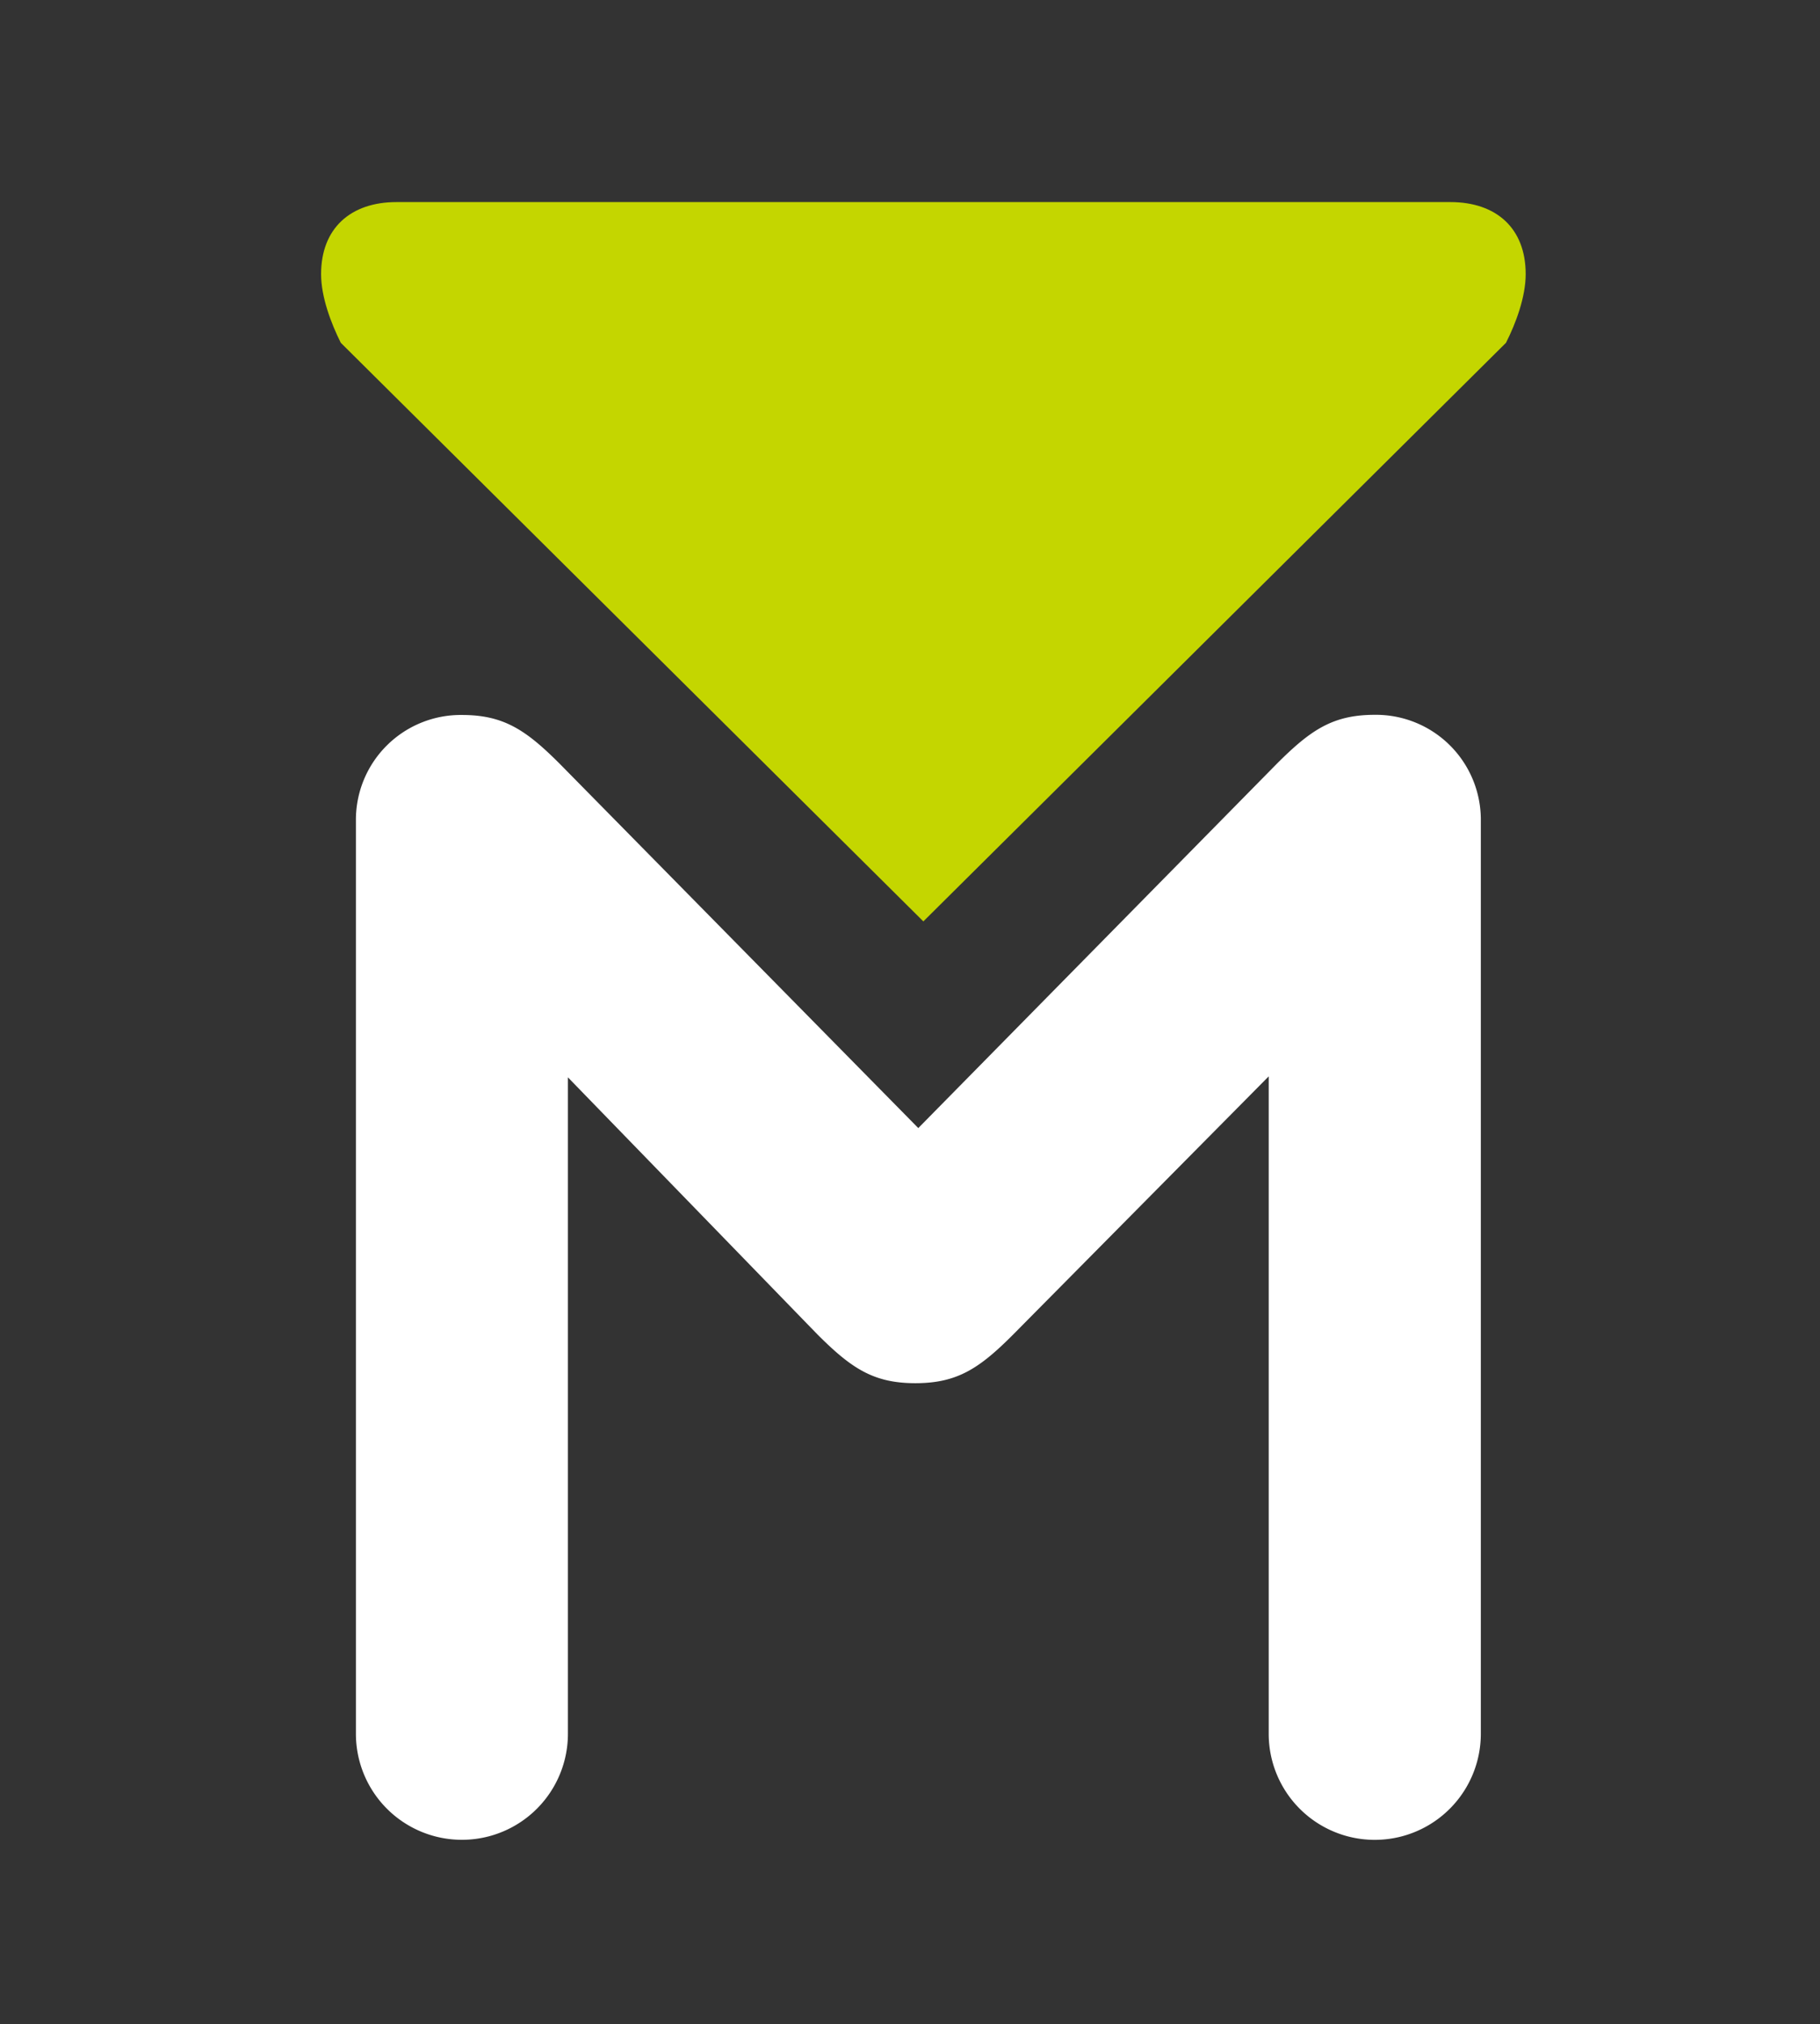 <svg id="Layer_1" data-name="Layer 1" xmlns="http://www.w3.org/2000/svg" viewBox="0 0 348.03 387.04">
  <rect x="0" y="0" width="348.03" height="387.04" fill="#333333" stroke="none"/>
  <defs>
    <style>
      .cls-1{fill:#fff;}.cls-2{fill:#c4d600;}
      .ingFill {
	  	animation: ingCharge 1s cubic-bezier(0.17, 0.67, 0.54, 0.99) infinite;  	
	  	transform-origin: 50% 50%;
	  }
	  @keyframes ingCharge {
	  	0% {
	  		fill: #66c6d9;
	  	} 	
	  	100% {
	  		fill: #c0d72f;
	  	}
	  }
    </style>
  </defs>
  <path class="cls-1" d="M175 259.08c-5.94 0-8.91-1.77-14.84-7.71l-57-58.79v138.94a14.84 14.84 0 1 1-29.68 0V157a14.7 14.7 0 0 1 14.83-14.85c5.94 0 8.91 1.79 14.84 7.73l72.44 73.62L248 149.84c5.95-5.94 8.91-7.73 14.85-7.73A14.7 14.7 0 0 1 277.73 157v174.52a14.84 14.84 0 1 1-29.69 0V192.59l-58.18 58.79c-5.94 5.93-8.86 7.7-14.86 7.7z"/>
  <path class="cls-1" d="M68.06 331.52V157a20.05 20.05 0 0 1 20.26-20.29c8 0 12.25 2.87 18.73 9.35l68.55 69.64 68.6-69.7c6.45-6.44 10.68-9.32 18.7-9.32A20.06 20.06 0 0 1 283.17 157v174.52a20.28 20.28 0 1 1-40.56 0V205.81l-48.88 49.38c-6.42 6.43-10.65 9.29-18.69 9.29s-12.27-2.87-18.75-9.35L108.6 206v125.52a20.27 20.27 0 1 1-40.54 0zm96-84c5.64 5.64 7.3 6.12 11 6.12s5.36-.47 11-6.1l67.48-68.17v152.15a9.41 9.41 0 1 0 18.82 0V157a9.31 9.31 0 0 0-9.4-9.42c-3.68 0-5.35.48-11 6.11l-76.36 77.52-76.28-77.52c-5.66-5.66-7.33-6.14-11-6.14a9.31 9.31 0 0 0-9.39 9.45v174.52a9.4 9.4 0 1 0 18.81 0V179.17z"/>
  <path class="cls-2 ingFill" d="M277.35 38.64c8.78 0 14.4 5 14.4 13.77 0 4.37-1.87 9.39-3.77 13.14L176.57 176.18 65.17 65.55c-1.88-3.76-3.77-8.77-3.77-13.14 0-8.75 5.64-13.77 14.41-13.77h201.54z"/>
</svg>

